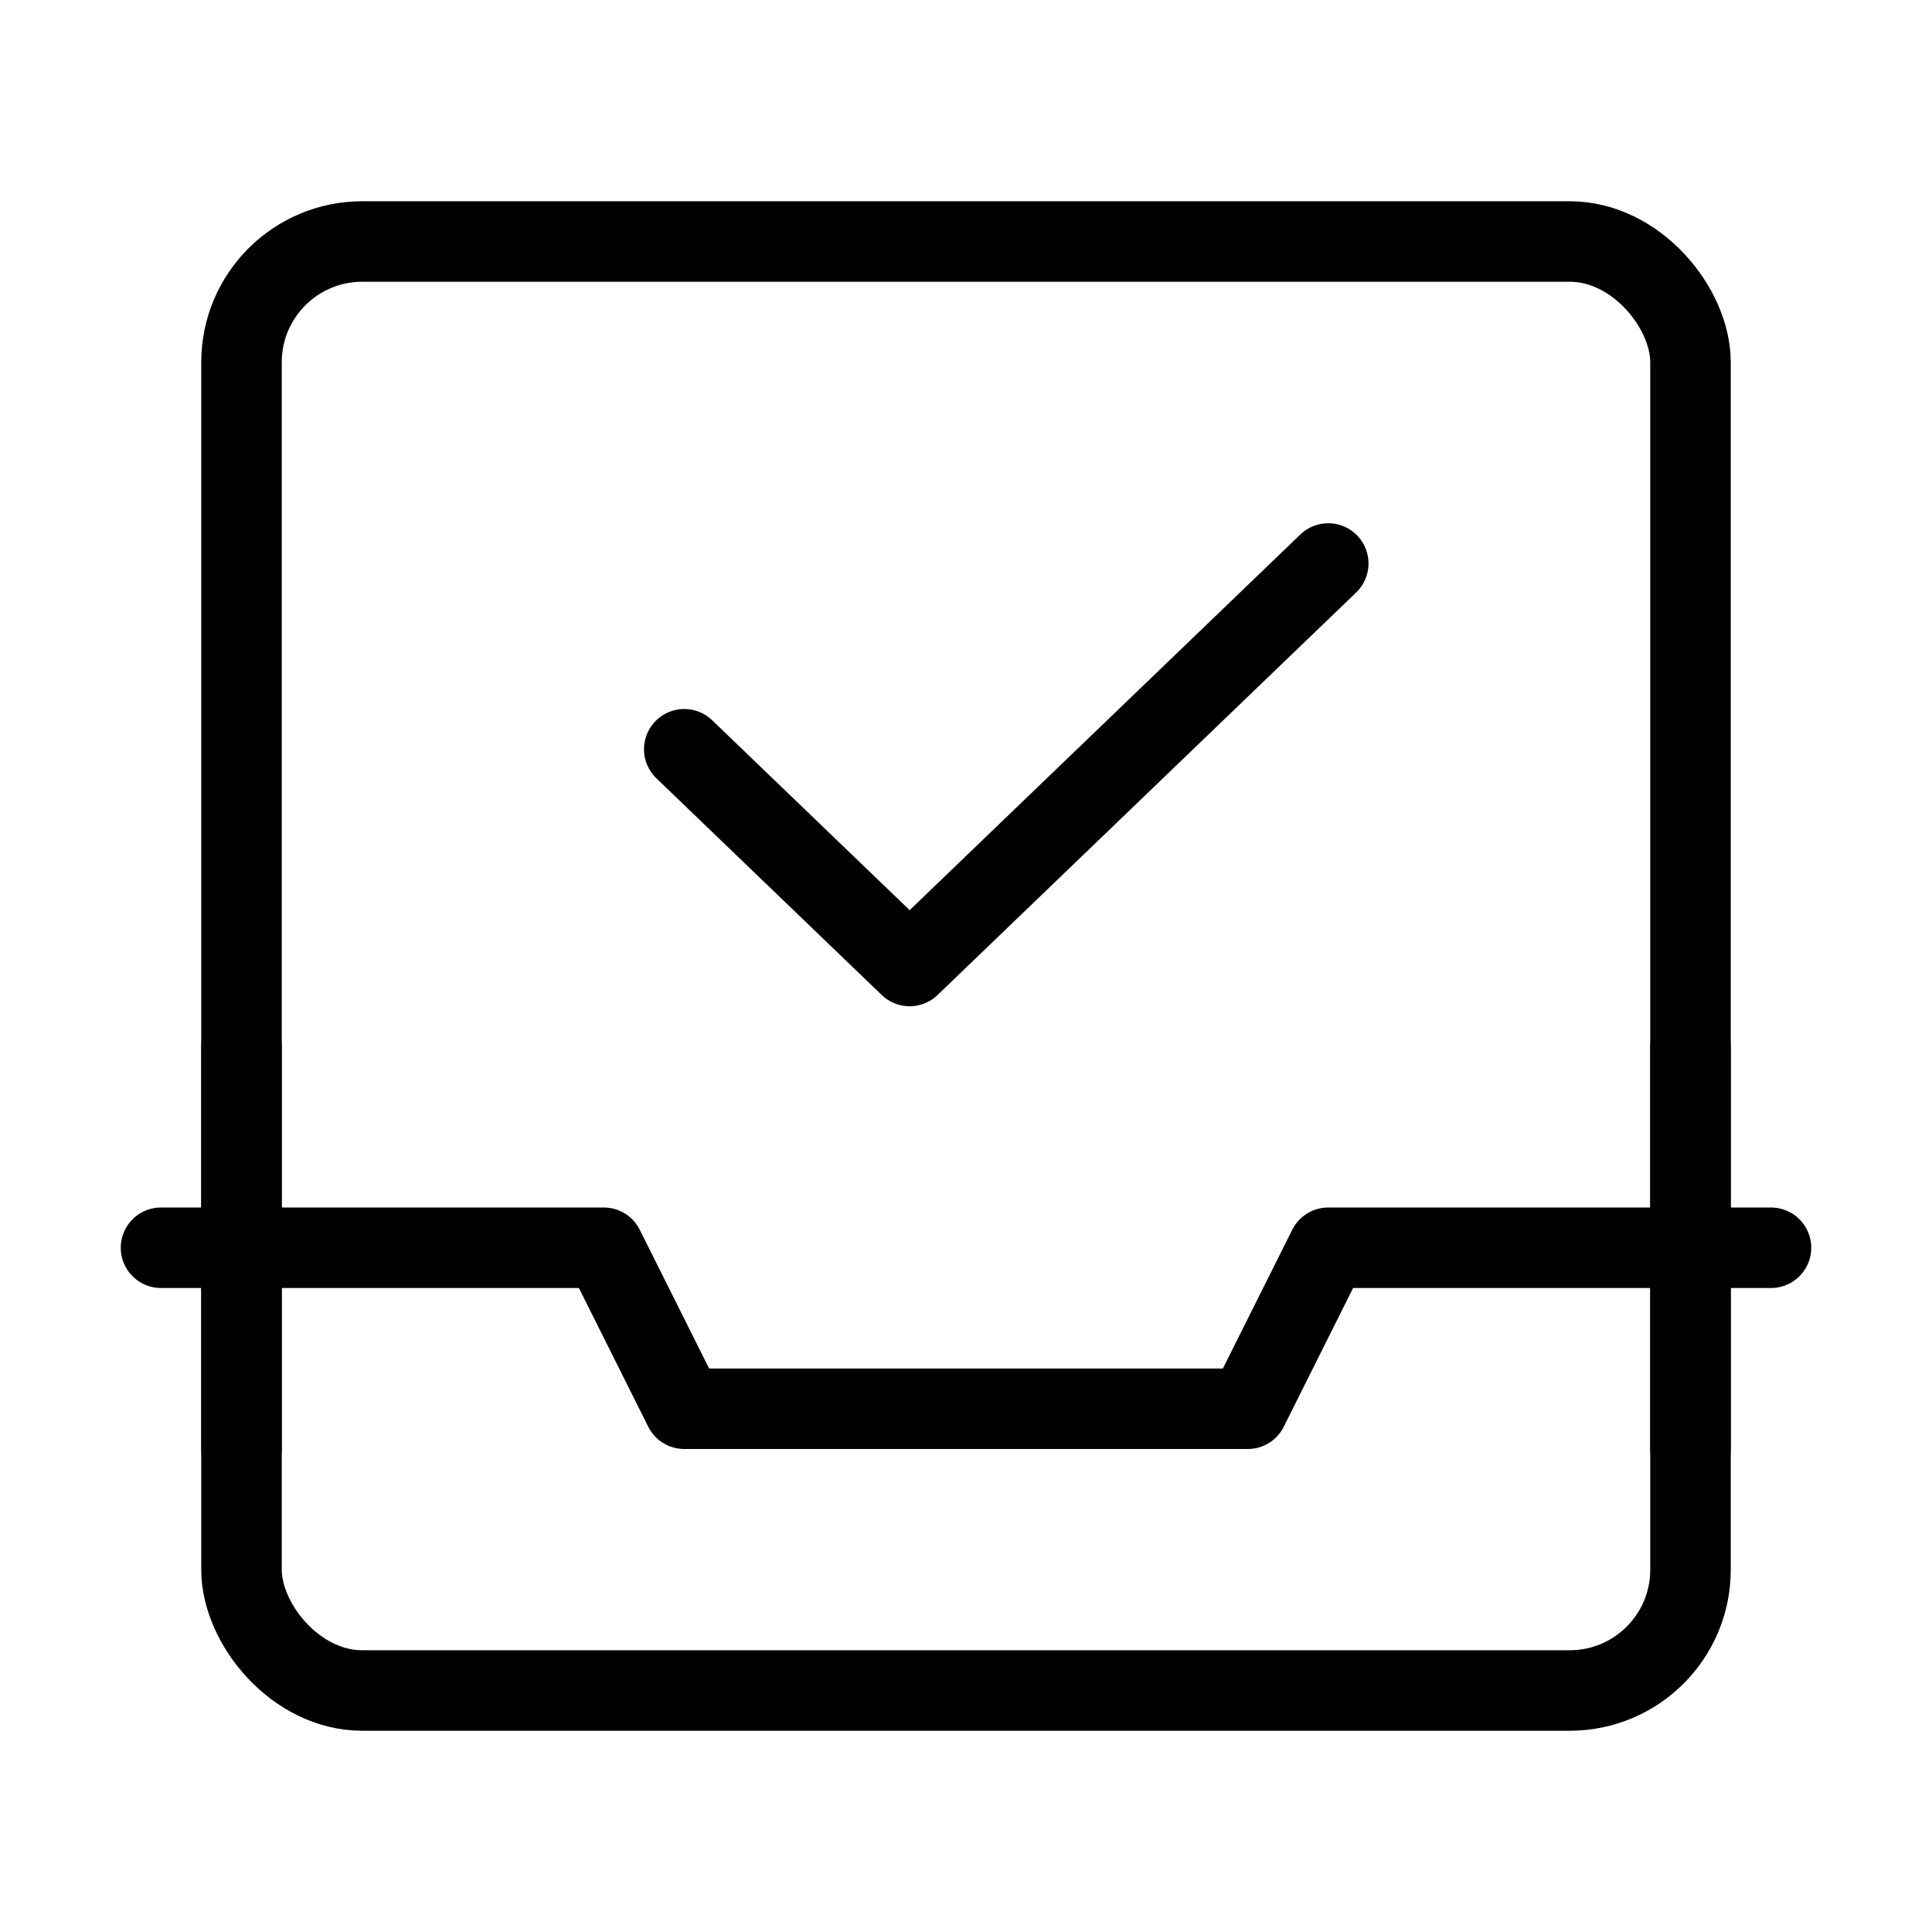 <svg viewBox="0 0 48 48" fill="none" xmlns="http://www.w3.org/2000/svg"><rect x="6" y="6" width="36" height="36" rx="3" fill="none" stroke="currentColor" stroke-width="2" stroke-linejoin="round"/><path d="M4 31H15L17 35H31L33 31H44" stroke="currentColor" stroke-width="2" stroke-linecap="round" stroke-linejoin="round"/><path d="M42 36V26" stroke="currentColor" stroke-width="2" stroke-linecap="round" stroke-linejoin="round"/><path d="M6 36V26" stroke="currentColor" stroke-width="2" stroke-linecap="round" stroke-linejoin="round"/><path d="M17 18.615L22.6 24L33 14" stroke="currentColor" stroke-width="2" stroke-linecap="round" stroke-linejoin="round"/></svg>